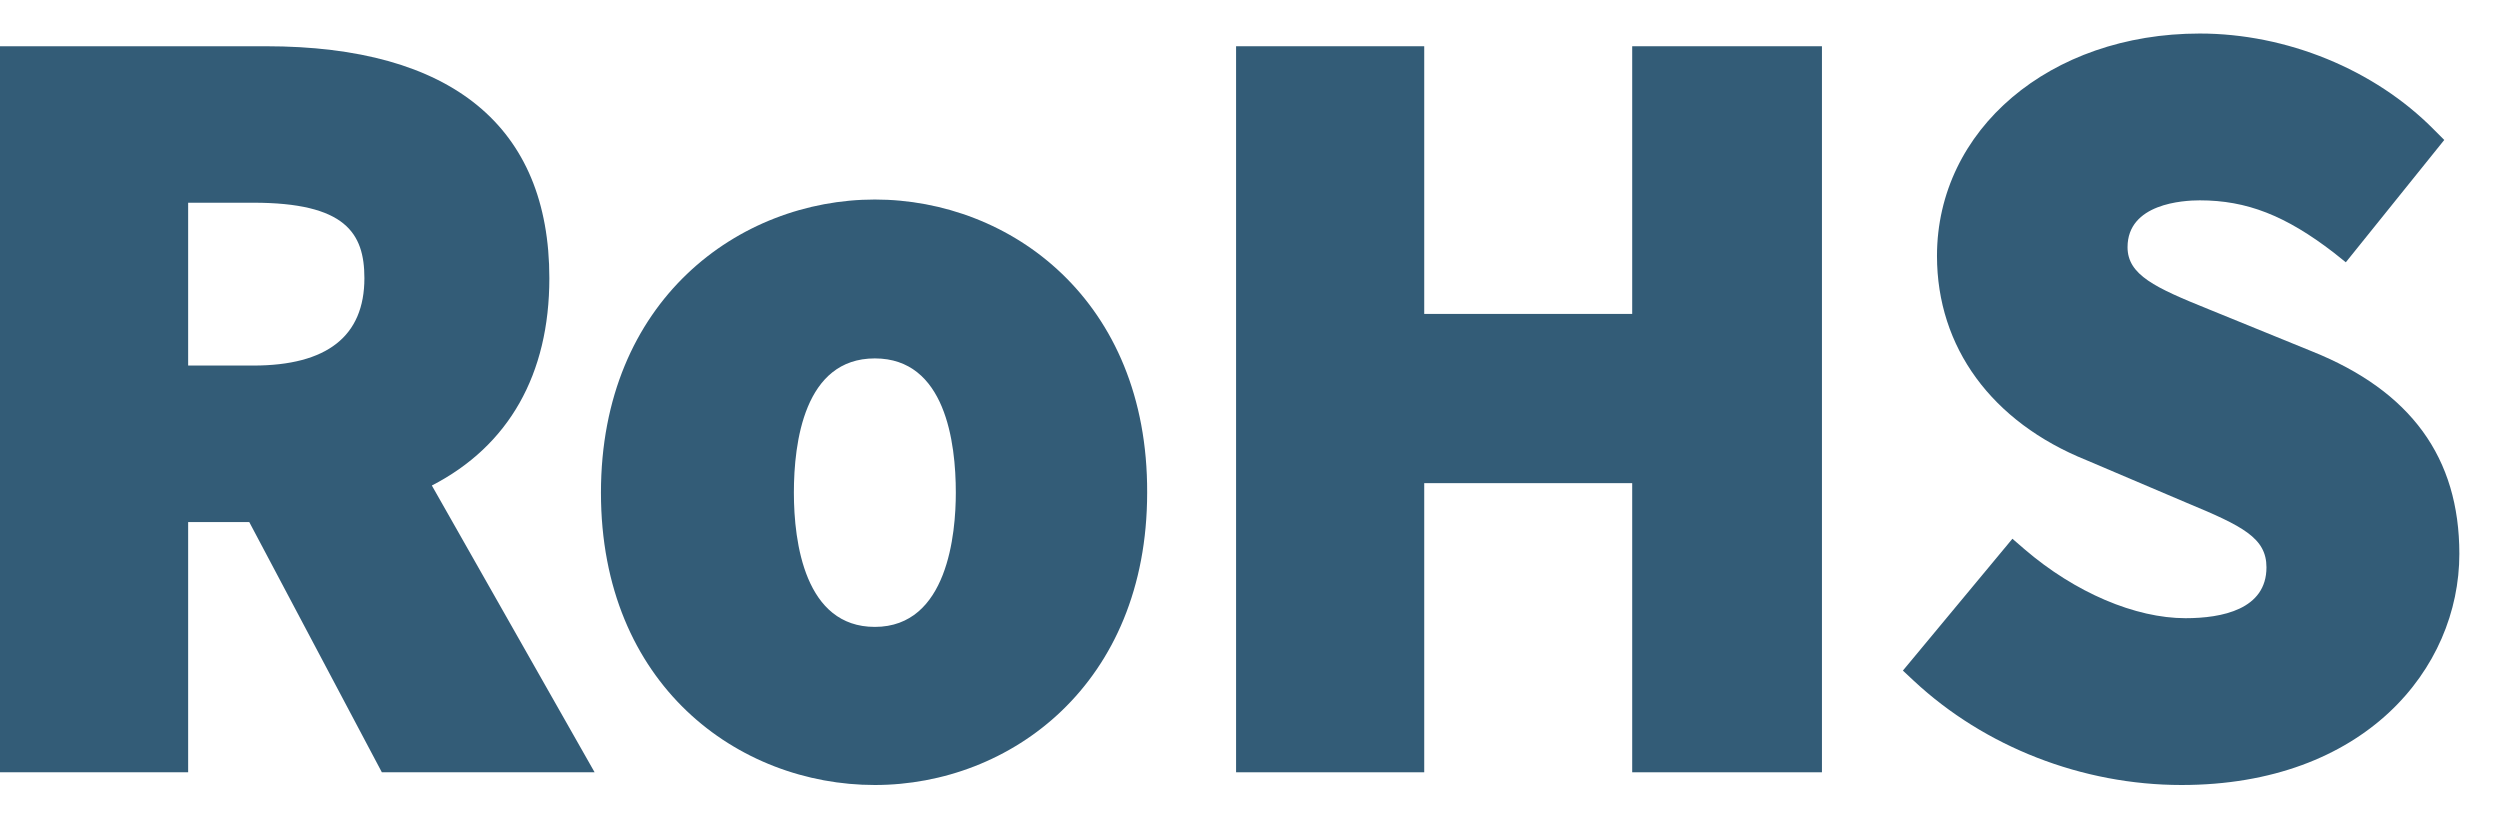 <svg width="58" height="19" viewBox="0 0 58 19" fill="none" xmlns="http://www.w3.org/2000/svg">
<path d="M12.745 6.454C12.745 2.934 10.479 1.073 6.17 1.073H0V17.917H4.365V12.112H5.783L8.859 17.917H13.795L10.019 11.264C11.806 10.343 12.745 8.684 12.745 6.454ZM8.454 6.454C8.454 7.799 7.588 8.481 5.875 8.481H4.365V4.703H5.875C8.012 4.703 8.454 5.404 8.454 6.454Z" fill="#013455" fill-opacity="0.8"/>
<path d="M20.296 4.629C17.147 4.629 13.942 6.97 13.942 11.43C13.942 15.89 17.129 18.212 20.296 18.212C23.446 18.212 26.614 15.871 26.614 11.43C26.632 6.97 23.446 4.629 20.296 4.629ZM22.175 11.43C22.175 12.37 21.991 14.544 20.296 14.544C18.676 14.544 18.418 12.591 18.418 11.43C18.418 10.269 18.657 8.315 20.296 8.315C21.936 8.315 22.175 10.269 22.175 11.43Z" fill="#013455" fill-opacity="0.8"/>
<path d="M37.867 7.283H33.042V1.073H28.677V17.917H33.042V11.209H37.867V17.917H42.269V1.073H37.867V7.283Z" fill="#013455" fill-opacity="0.8"/>
<path d="M53.632 8.149L51.237 7.173C50.003 6.675 49.359 6.38 49.359 5.735C49.359 4.722 50.648 4.648 51.035 4.648C52.121 4.648 53.024 4.998 54.147 5.864L54.423 6.085L56.707 3.247L56.468 3.008C55.086 1.607 53.042 0.778 51.035 0.778C47.554 0.778 44.938 3.008 44.938 5.938C44.938 8.057 46.209 9.79 48.401 10.674L50.74 11.669C52.029 12.204 52.582 12.48 52.582 13.162C52.582 14.139 51.55 14.342 50.703 14.342C49.543 14.342 48.143 13.752 46.964 12.738L46.688 12.499L44.147 15.558L44.404 15.798C46.044 17.327 48.309 18.212 50.611 18.212C54.847 18.212 57.057 15.521 57.057 12.849C57.057 10.619 55.934 9.071 53.632 8.149Z" fill="#013455" fill-opacity="0.8"/>
</svg>
